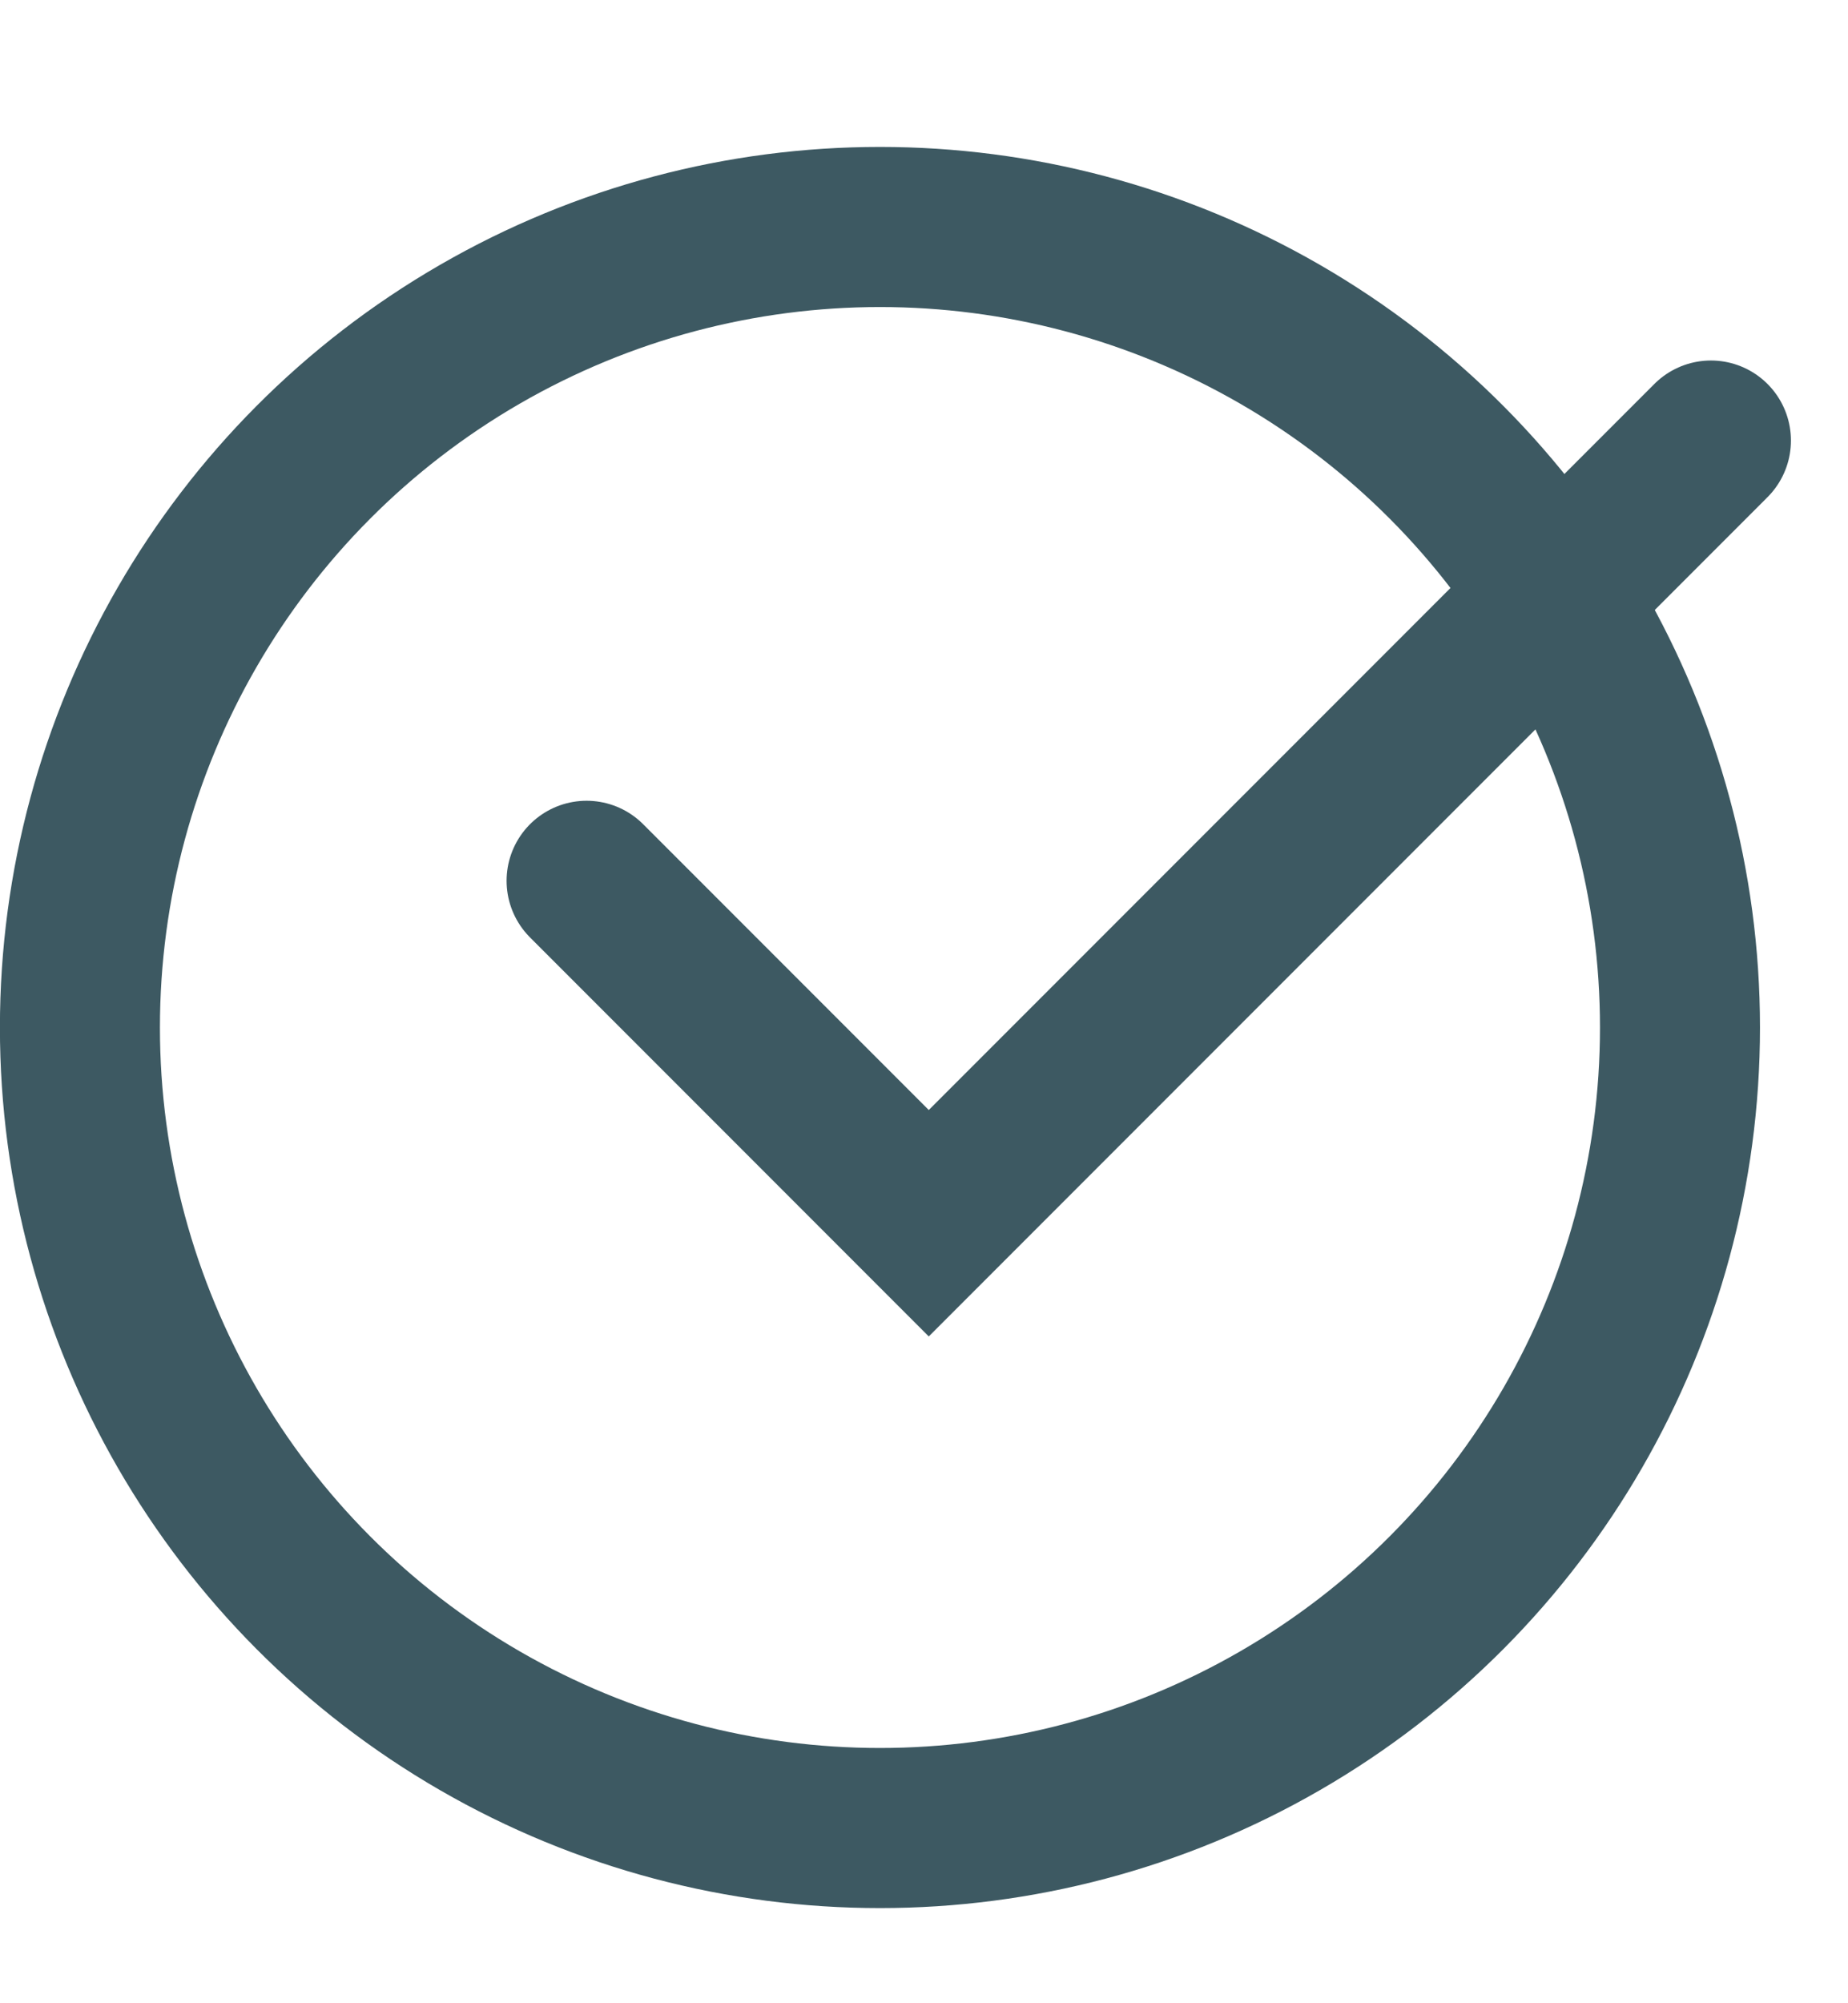<svg width="12" height="13" viewBox="0 0 12 13" fill="none" xmlns="http://www.w3.org/2000/svg">
<circle cx="5.714" cy="6.668" r="5.195" stroke="#3D5962" stroke-width="1.039"/>
<path d="M3.809 5.716L6.031 7.938L11.11 2.859" stroke="#3D5962" stroke-width="1.039" stroke-linecap="round"/>
</svg>
